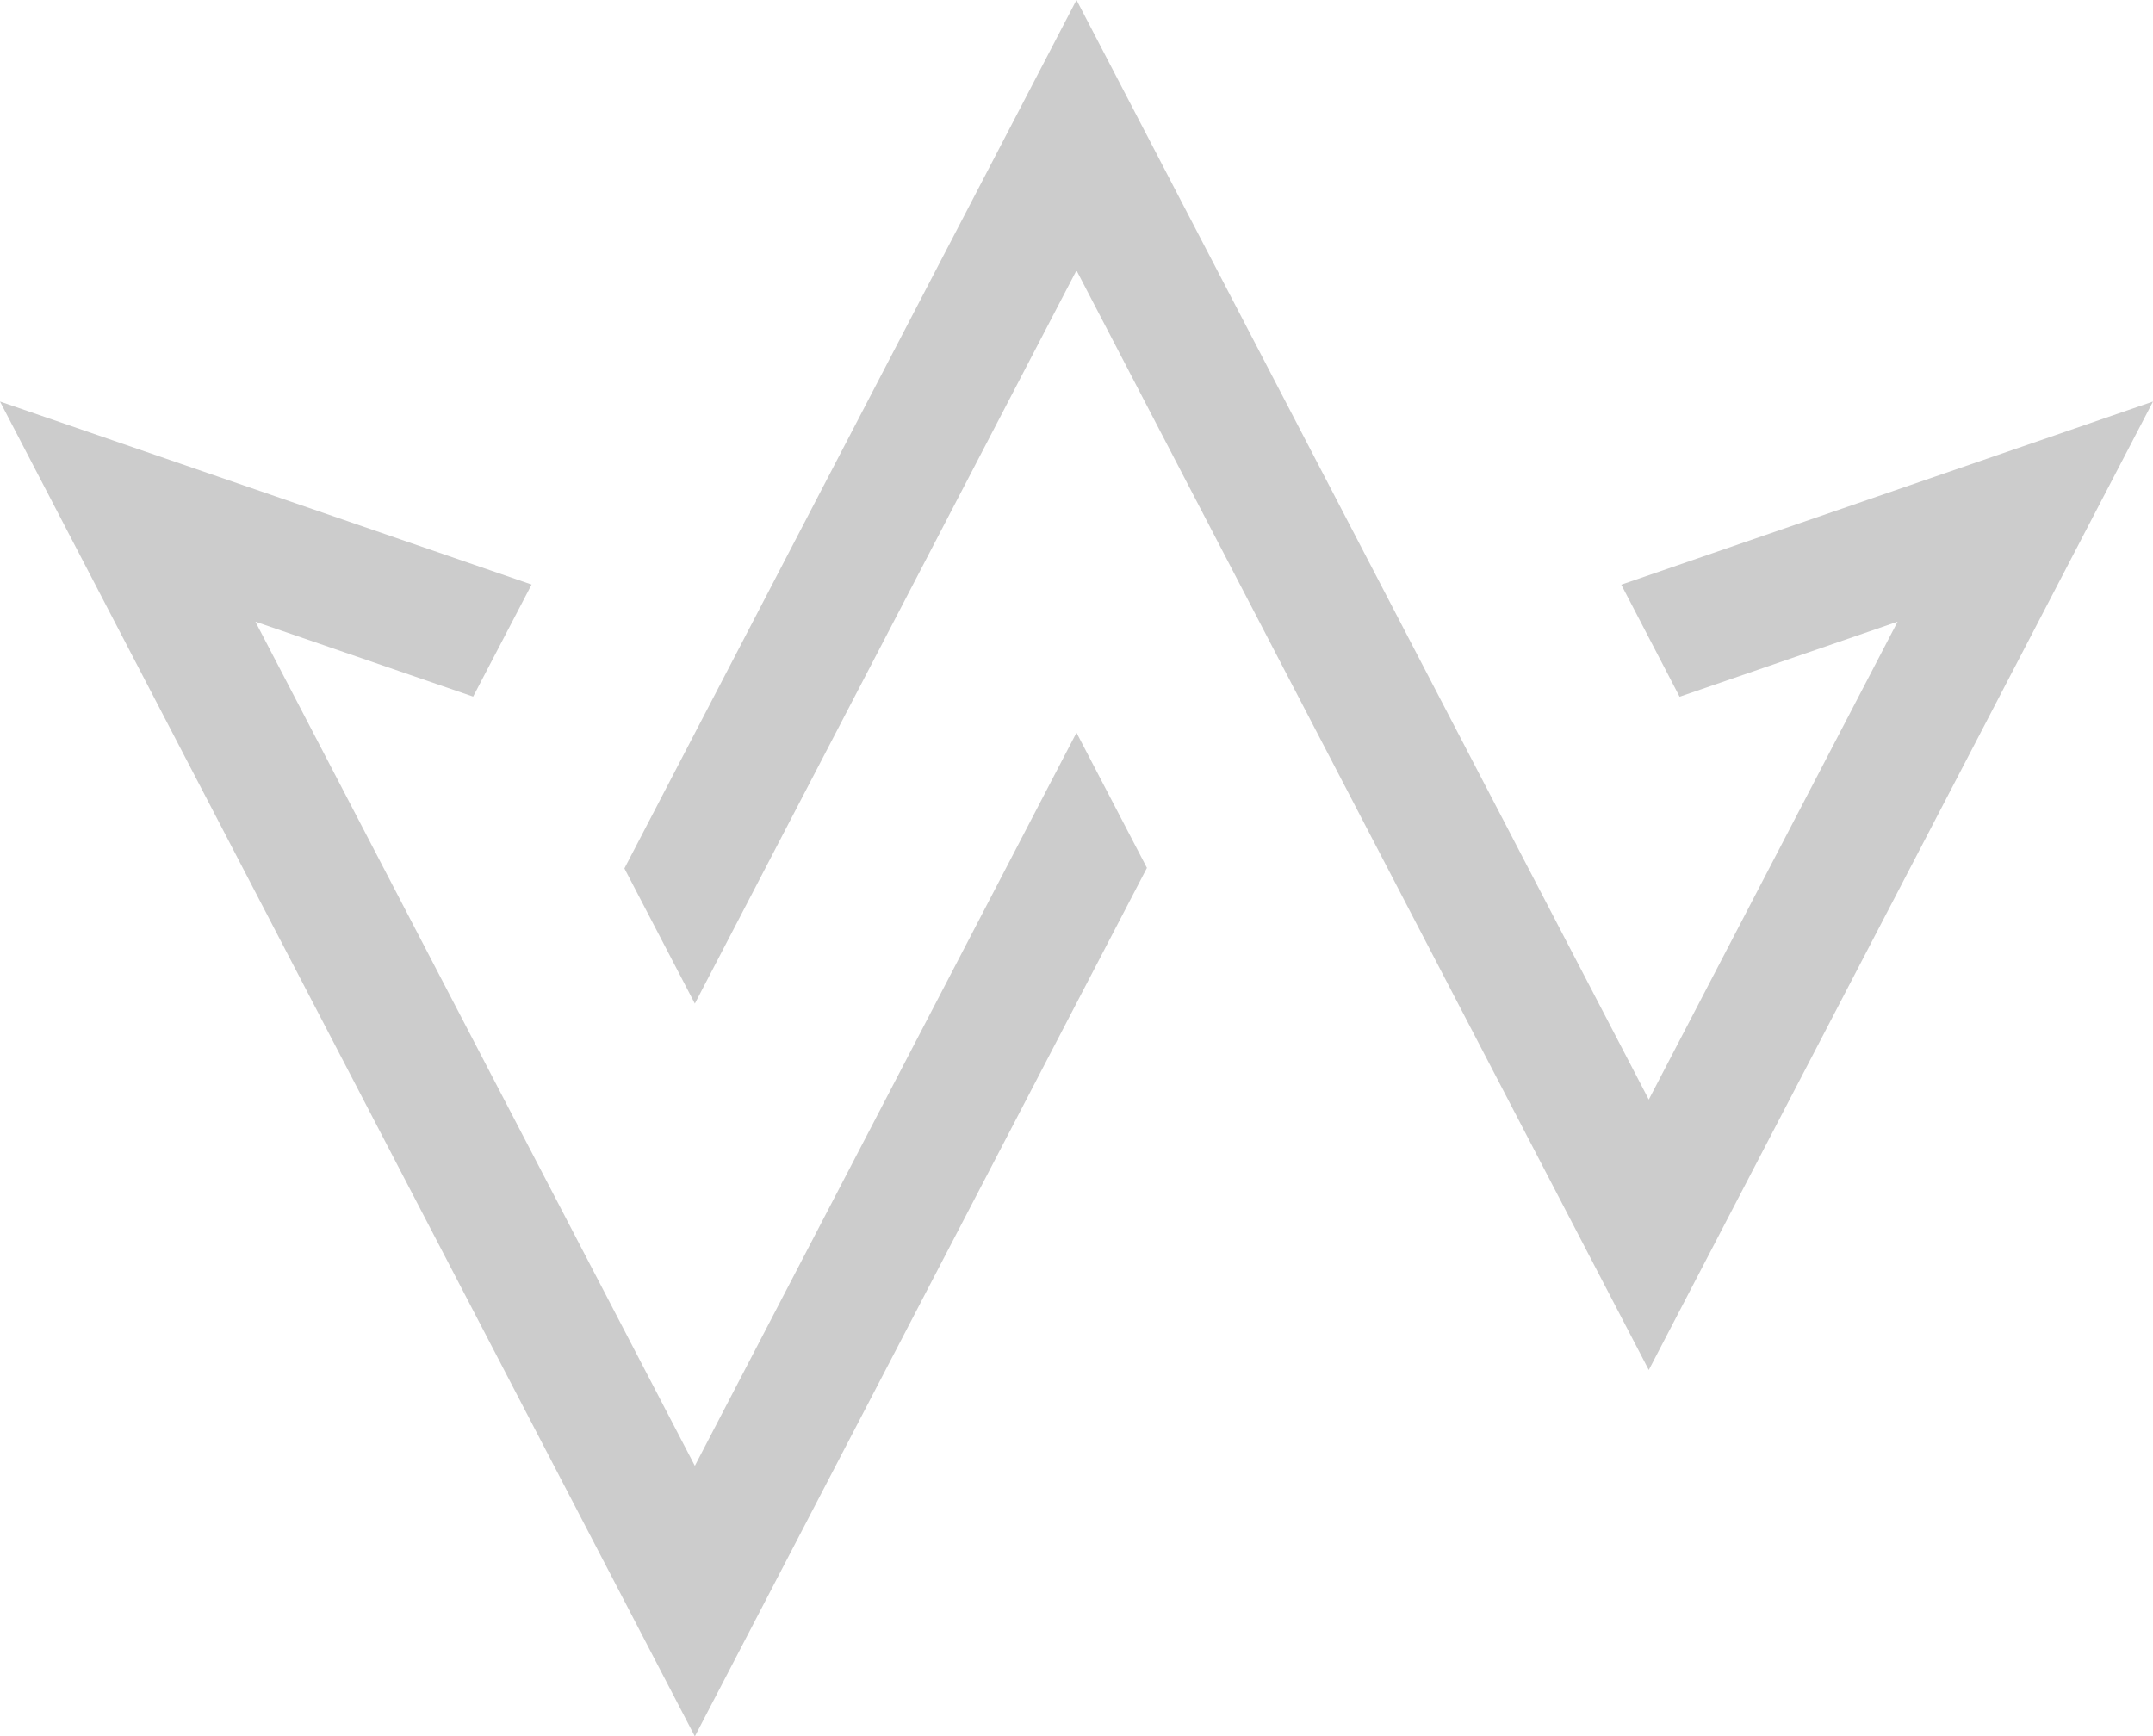 <svg width="486" height="392" viewBox="0 0 486 392" fill="none" xmlns="http://www.w3.org/2000/svg">
<g opacity="0.2" clip-path="url(#clip0_1394_1751)">
<path d="M365.971 131.994L379.136 157.287L428.348 140.346L372.182 248.236L243 0L140.95 196.045L156.849 226.569L243 61.048L372.182 309.284L486 90.651L365.971 131.994Z" fill="black"/>
<path d="M156.849 330.922L57.652 140.346L106.805 157.258L119.999 131.965L0 90.651L156.849 392L258.899 195.926L243 165.402L156.849 330.922Z" fill="black"/>
</g>
<defs>
<clipPath id="clip0_1394_1751">
<rect width="486" height="392" fill="white"/>
</clipPath>
</defs>
</svg>
